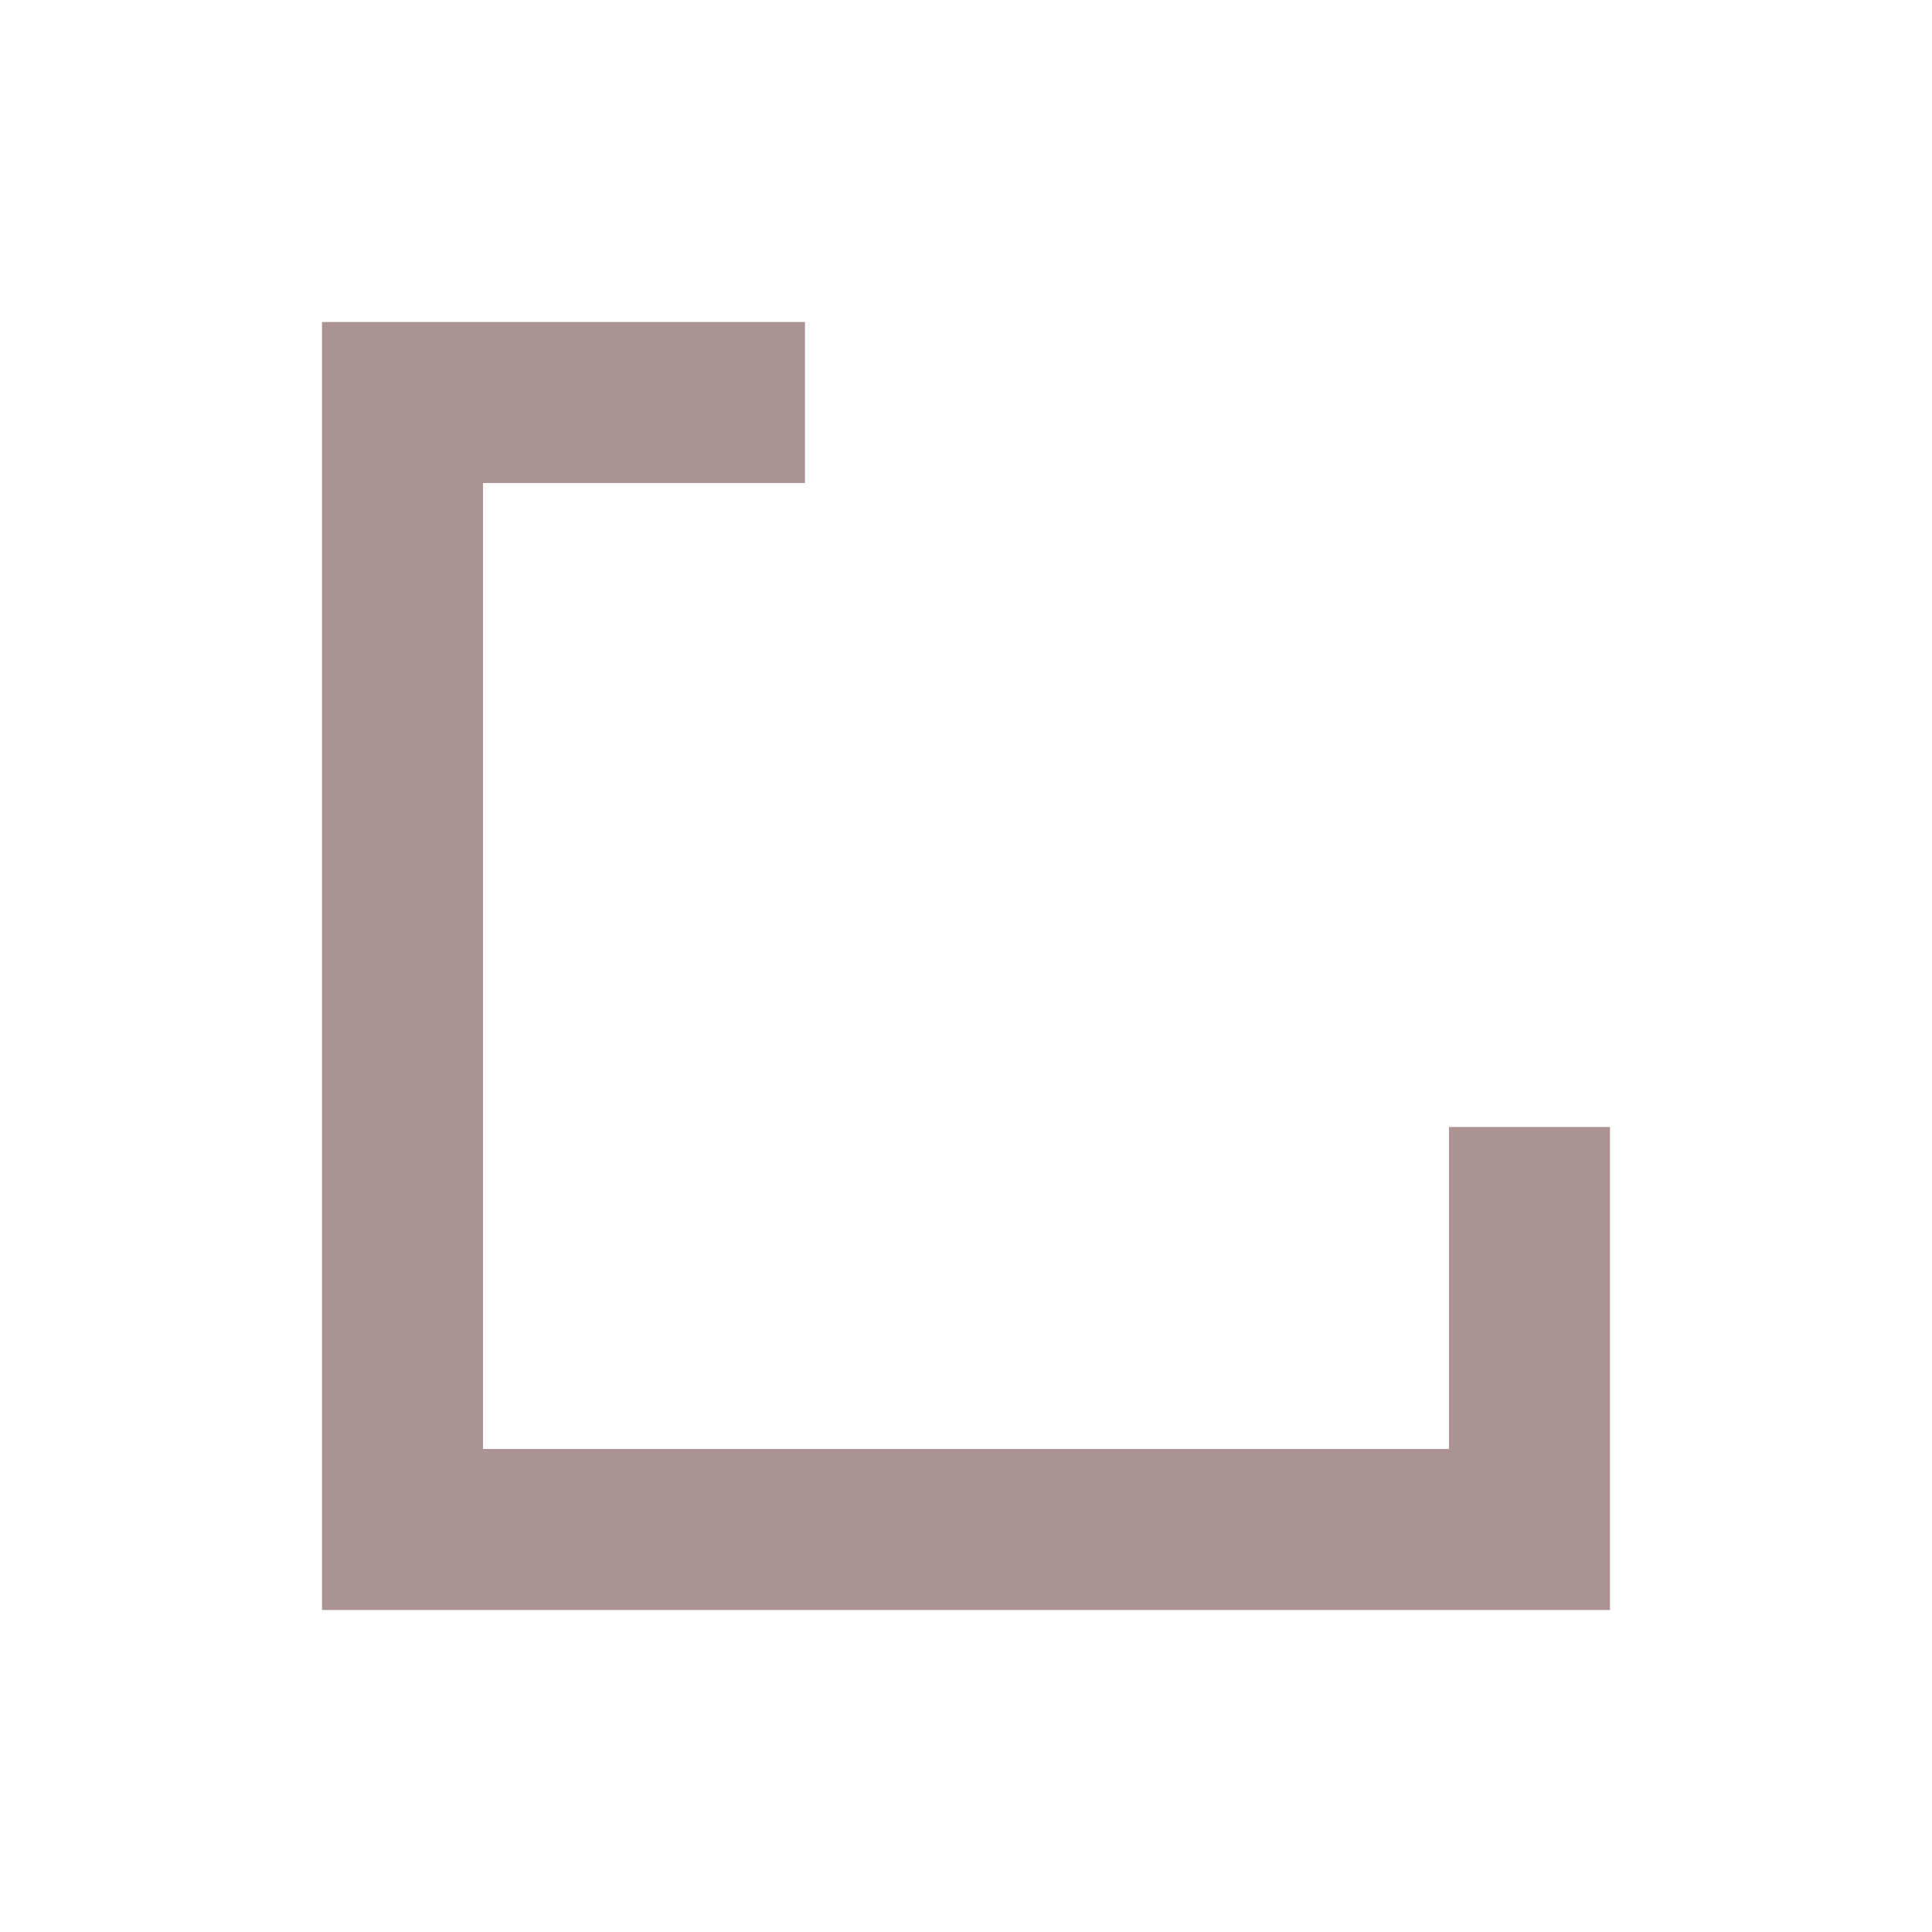<?xml version="1.0" encoding="UTF-8" standalone="no"?>
<!-- Generator: Adobe Illustrator 15.1.0, SVG Export Plug-In . SVG Version: 6.00 Build 0)  -->

<svg
   xmlns:dc="http://purl.org/dc/elements/1.1/"
   xmlns:cc="http://creativecommons.org/ns#"
   xmlns:rdf="http://www.w3.org/1999/02/22-rdf-syntax-ns#"
   xmlns:svg="http://www.w3.org/2000/svg"
   xmlns="http://www.w3.org/2000/svg"
   xmlns:sodipodi="http://sodipodi.sourceforge.net/DTD/sodipodi-0.dtd"
   xmlns:inkscape="http://www.inkscape.org/namespaces/inkscape"
   version="1.1"
   x="0px"
   y="0px"
   width="12px"
   height="12px"
   viewBox="0 0 12 12"
   style="enable-background:new 0 0 12 12;"
   xml:space="preserve"
   id="svg7"
   sodipodi:docname="copyr.svg"
   inkscape:version="0.92.1 r15371"><defs
     id="defs11" /><sodipodi:namedview
     pagecolor="#ffffff"
     bordercolor="#666666"
     borderopacity="1"
     objecttolerance="10"
     gridtolerance="10"
     guidetolerance="10"
     inkscape:pageopacity="0"
     inkscape:pageshadow="2"
     inkscape:window-width="1781"
     inkscape:window-height="1046"
     id="namedview9"
     showgrid="false"
     inkscape:zoom="75.398201"
     inkscape:cx="3.320891"
     inkscape:cy="6"
     inkscape:window-x="-11"
     inkscape:window-y="-11"
     inkscape:window-maximized="1"
     inkscape:current-layer="svg7" /><polygon
     id="box"
     style="clip-rule:evenodd;fill:#ac9393;fill-rule:evenodd"
     points="3,9 9,9 9,7 10,7 10,10 2,10 2,2 5,2 5,3 3,3 " /><g
     id="Guides"
     style="display:none;" /><path
     style="fill:#000000;fill-opacity:0;fill-rule:evenodd;stroke-width:0.013"
     d="m 9.366,5.714 c 0.083,-0.081 0.163,-0.156 0.178,-0.167 0.015,-0.01 0.027,-0.027 0.027,-0.037 0,-0.01 -0.125,-0.136 -0.278,-0.281 L 9.014,4.967 9.136,4.851 9.258,4.735 9.365,4.838 c 0.273,0.266 0.447,0.427 0.46,0.427 0.008,0 0.078,-0.061 0.155,-0.136 0.077,-0.075 0.157,-0.151 0.177,-0.168 l 0.036,-0.032 v 0.467 0.467 H 9.704 9.214 Z"
     id="path98"
     inkscape:connector-curvature="0" /><path
     style="fill:#000000;fill-opacity:0;fill-rule:evenodd;stroke-width:0.013"
     d="m 9.366,5.714 c 0.083,-0.081 0.163,-0.156 0.178,-0.167 0.015,-0.01 0.027,-0.027 0.027,-0.037 0,-0.01 -0.125,-0.136 -0.278,-0.281 L 9.014,4.967 9.136,4.851 9.258,4.735 9.365,4.838 c 0.273,0.266 0.447,0.427 0.46,0.427 0.008,0 0.078,-0.061 0.155,-0.136 0.077,-0.075 0.157,-0.151 0.177,-0.168 l 0.036,-0.032 v 0.467 0.467 H 9.704 9.214 Z"
     id="path100"
     inkscape:connector-curvature="0" /></svg>
